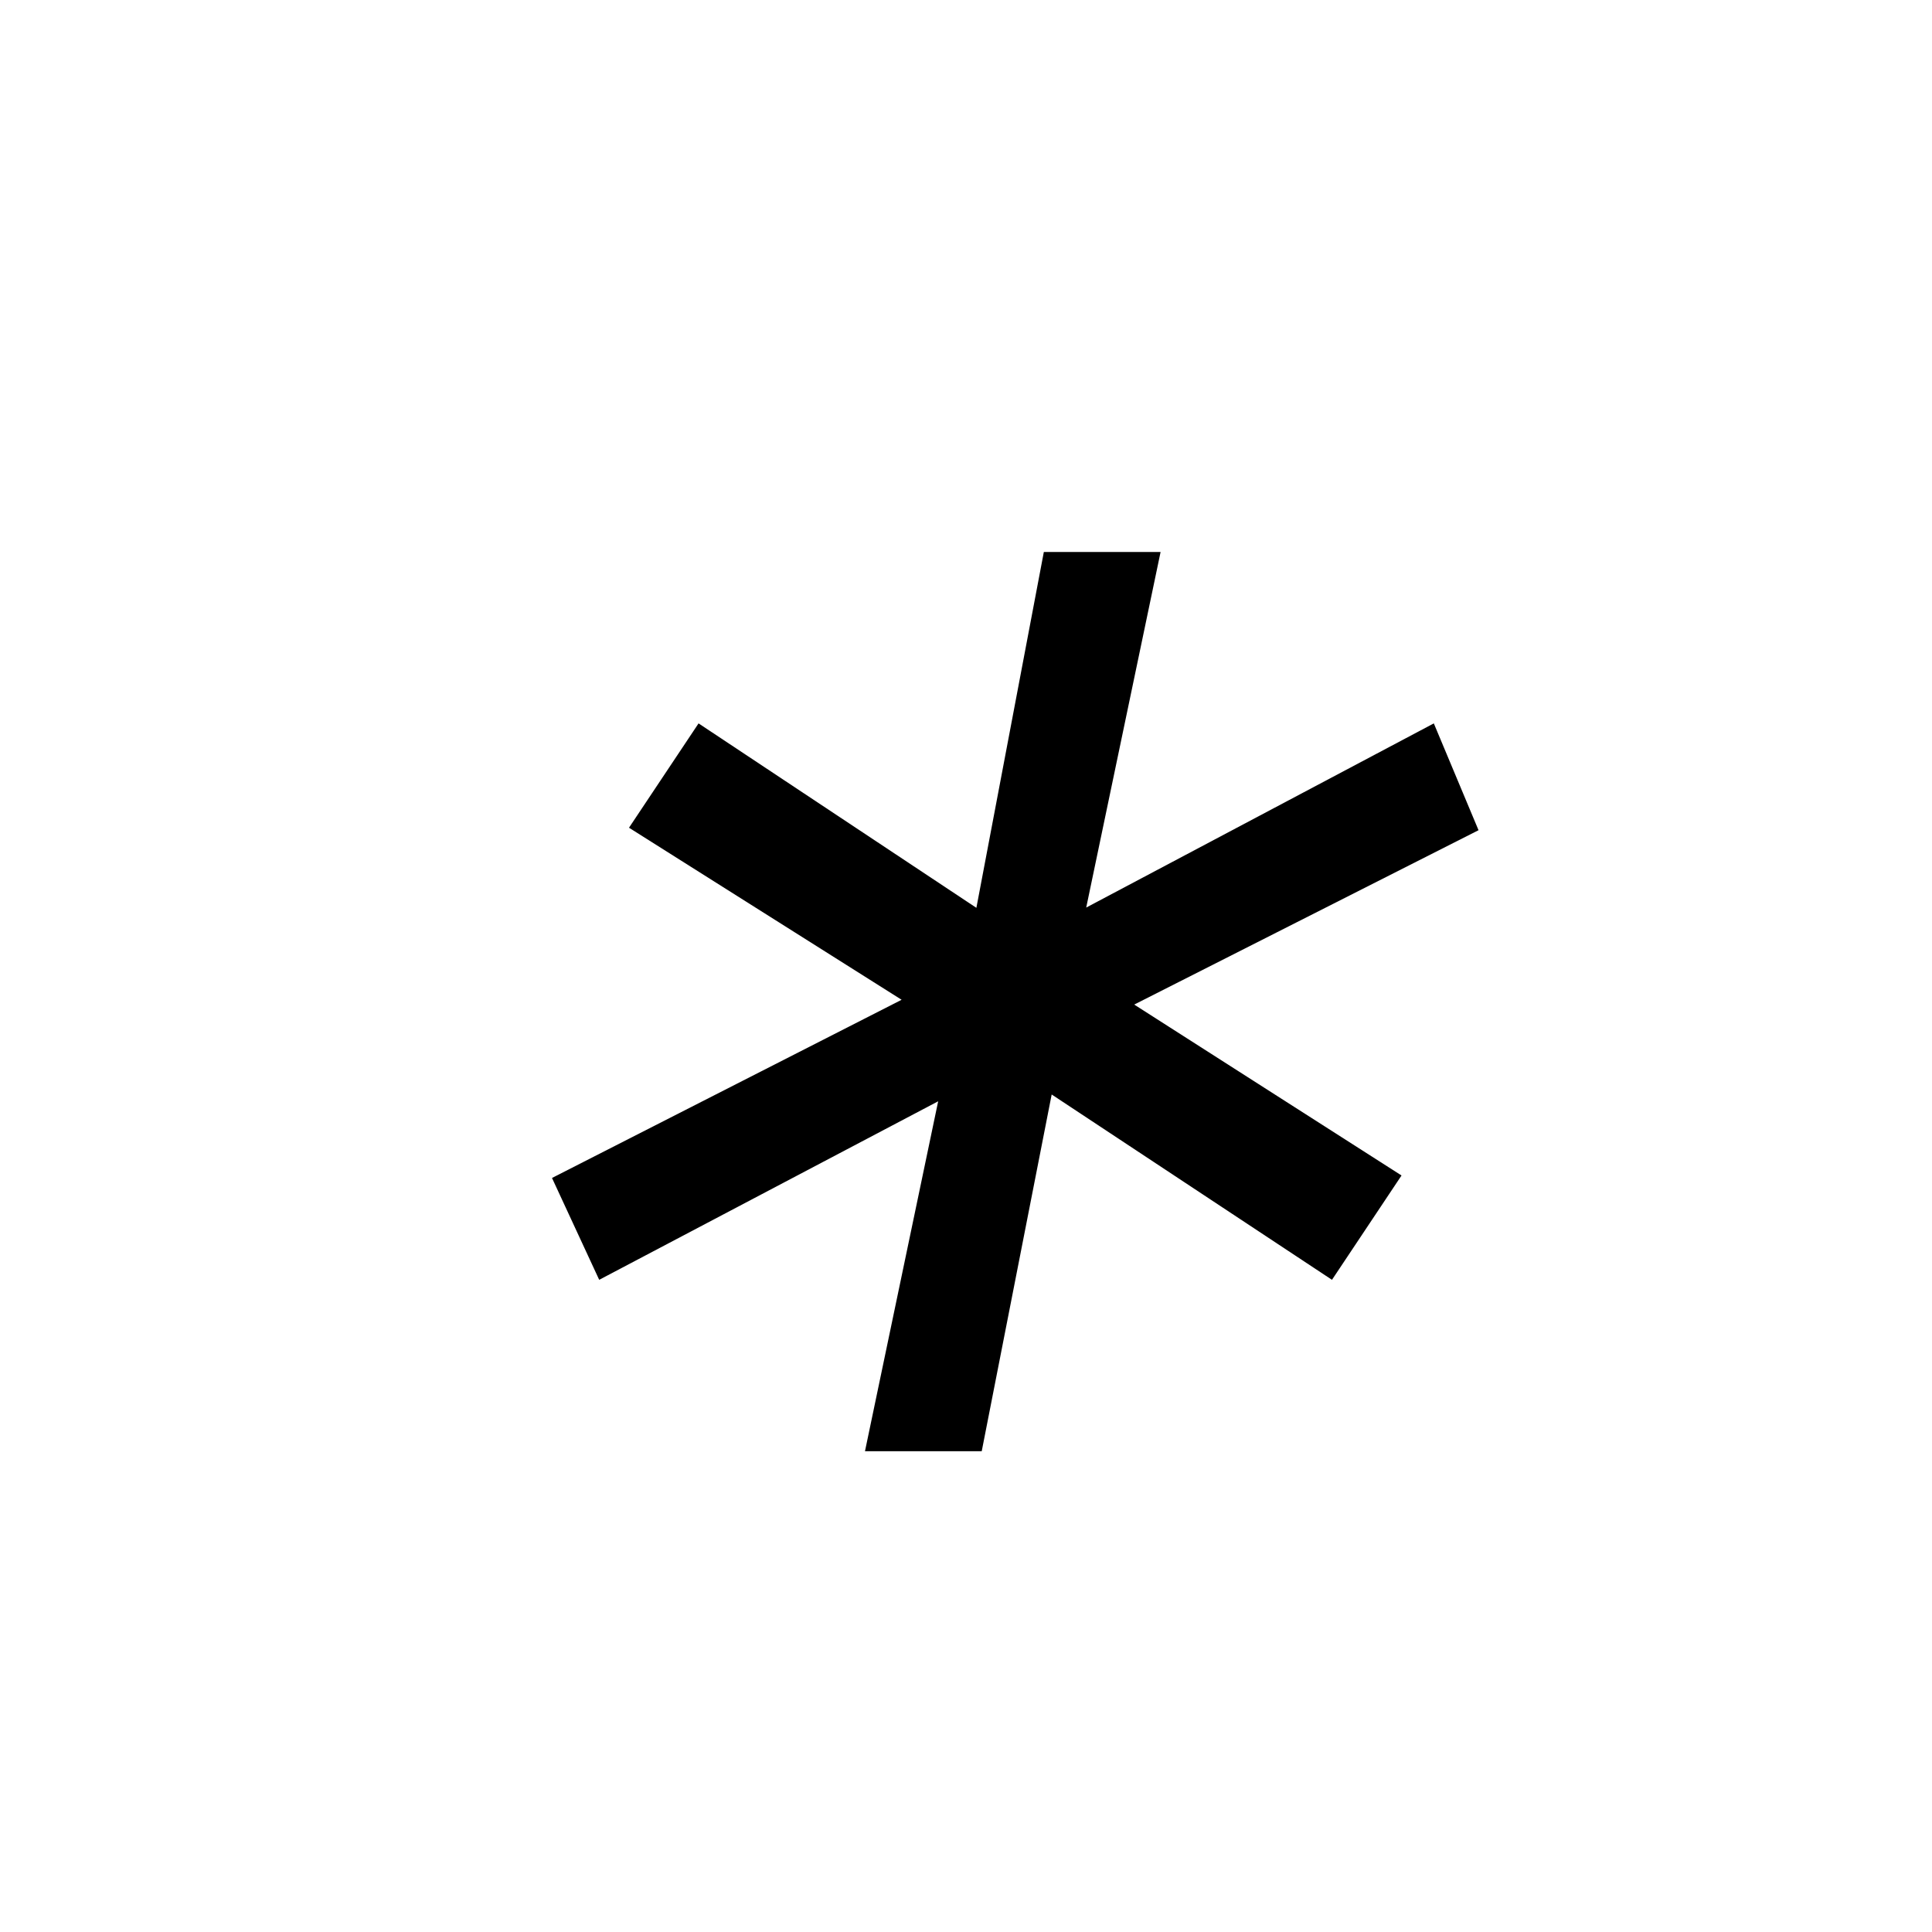 <svg width="14" height="14" viewBox="0 0 14 14" fill="none" xmlns="http://www.w3.org/2000/svg">
<rect width="14" height="14" fill="white"/>
<path d="M10.714 6.016L7.906 7.438L7.96 7.114L10.156 8.518L9.652 9.274L7.474 7.834L7.654 7.762L7.114 10.516H6.268L6.844 7.762L7.042 7.852L4.342 9.274L4 8.536L6.79 7.114L6.754 7.384L4.558 5.998L5.062 5.242L7.204 6.664L7.042 6.754L7.564 4H8.41L7.834 6.754L7.672 6.682L10.39 5.242L10.714 6.016Z" fill="black"/>
</svg>
